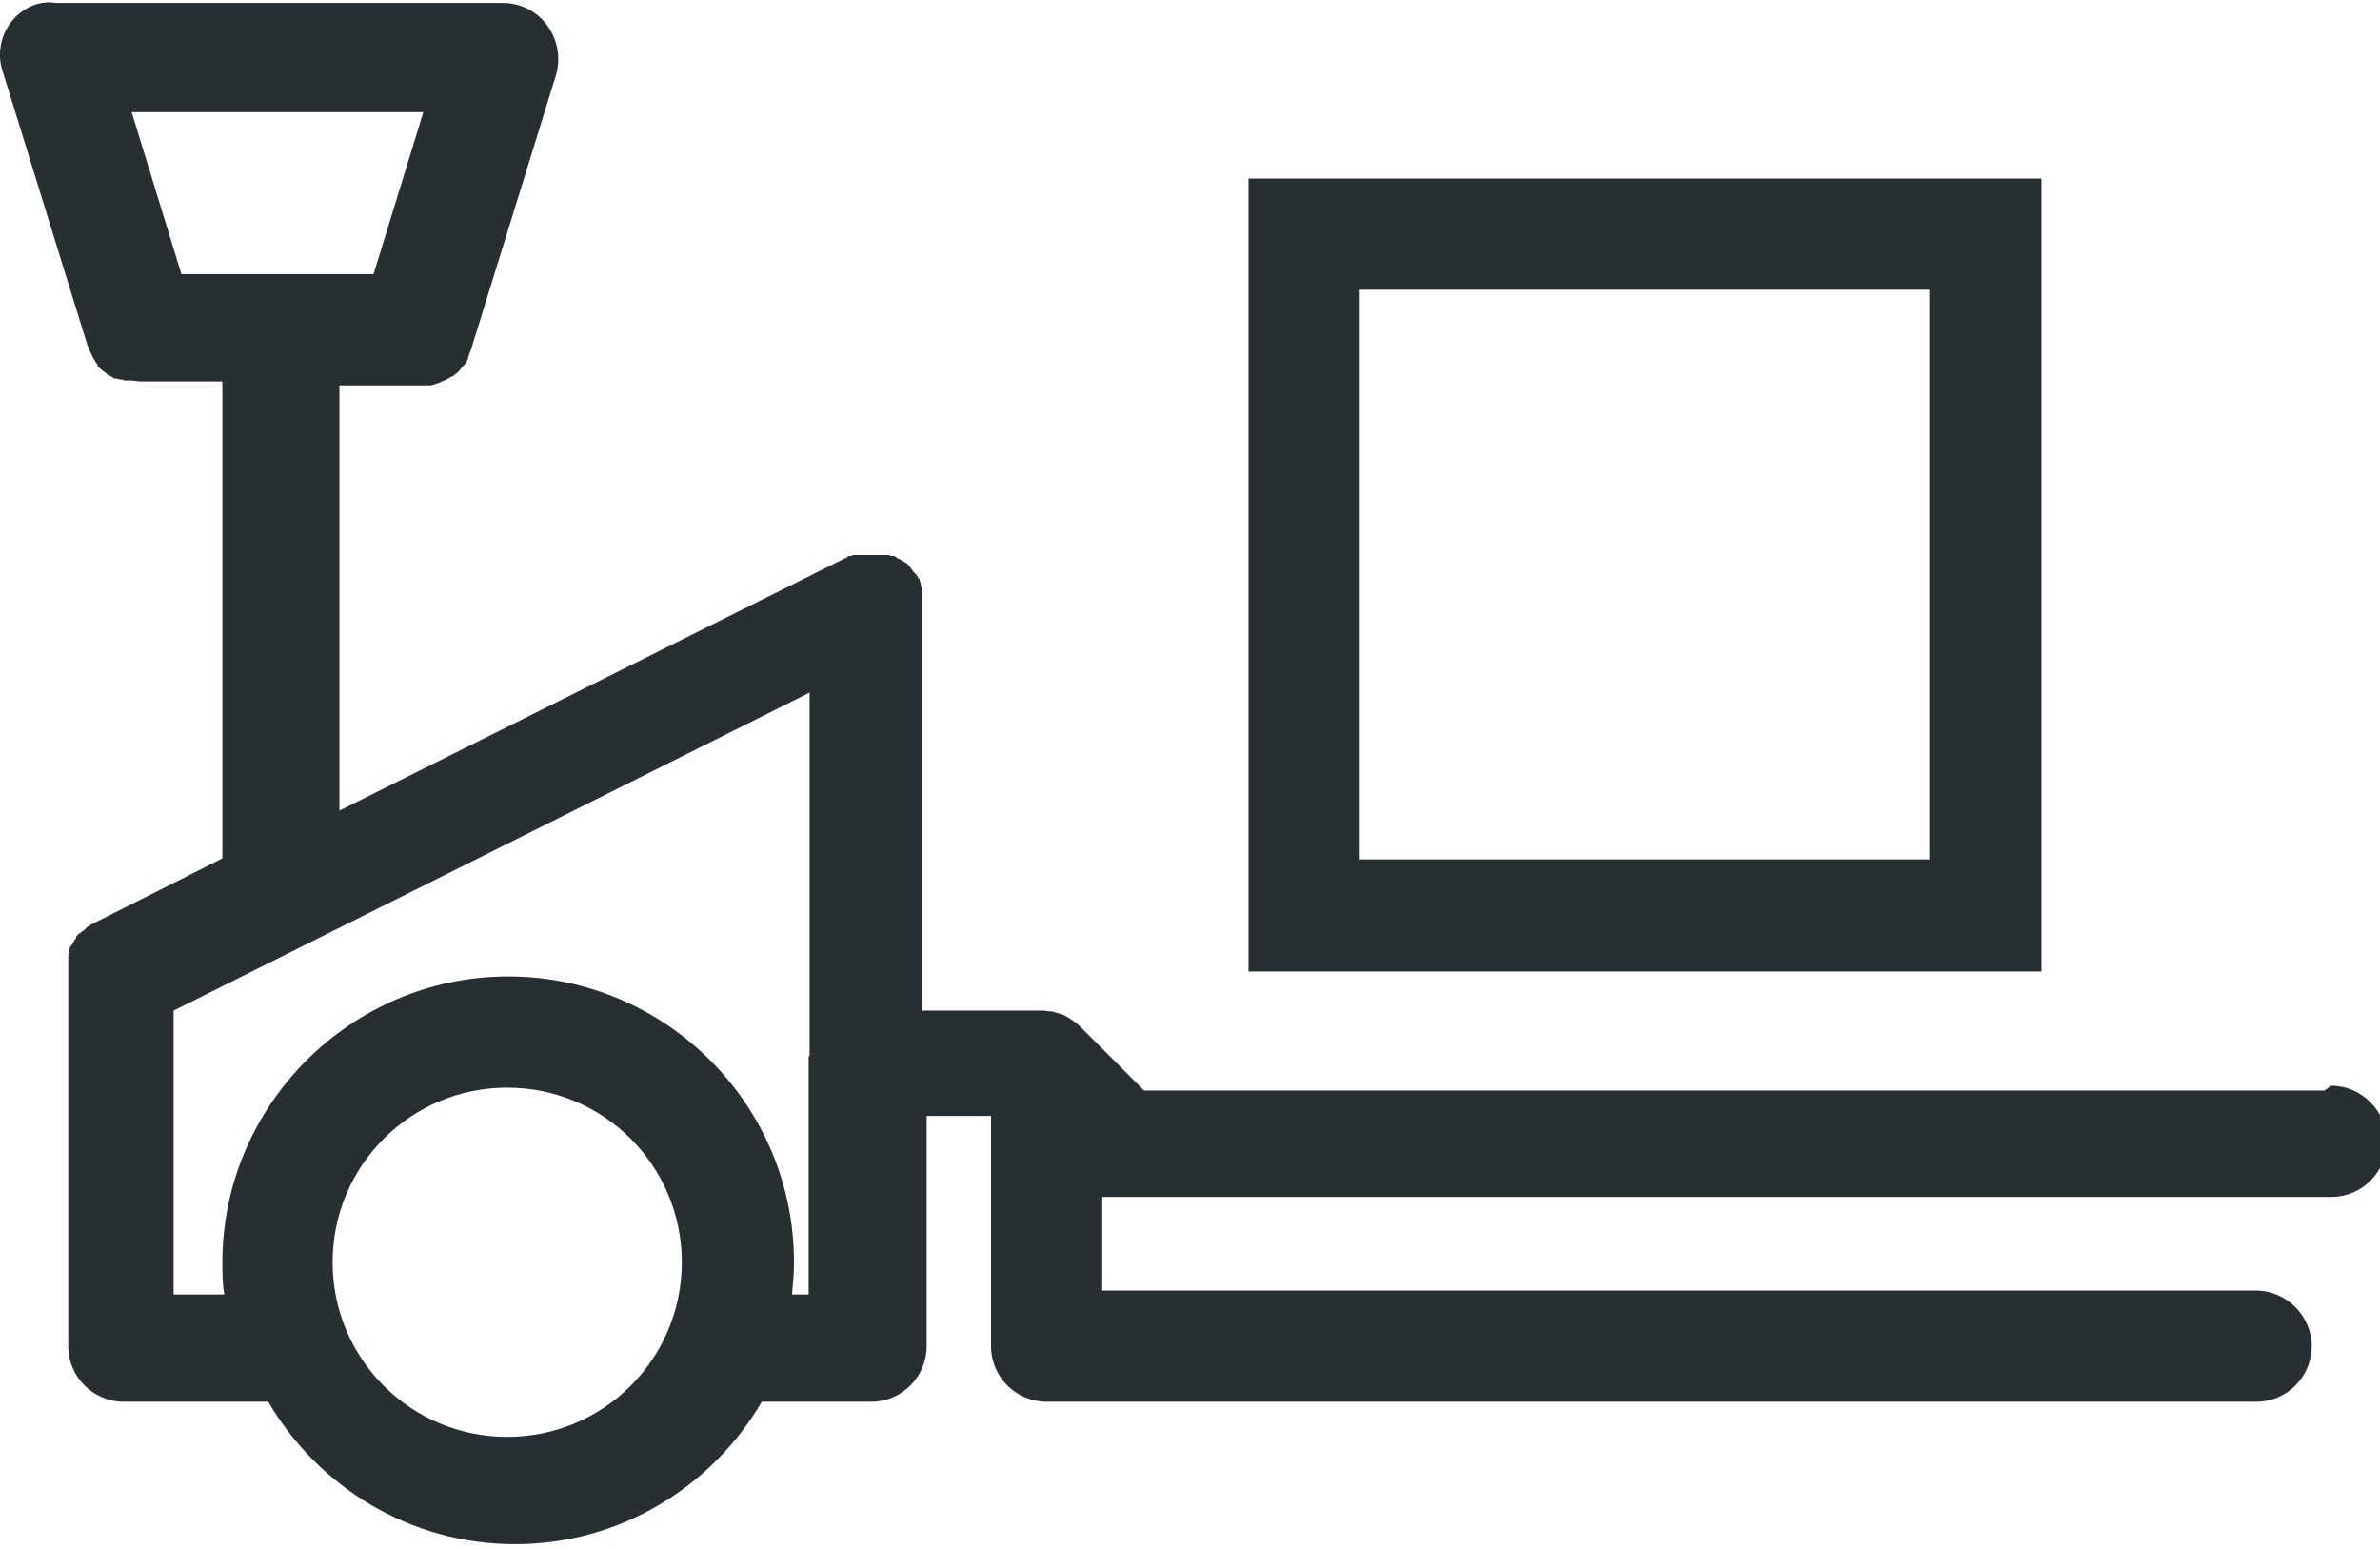 <?xml version="1.0" encoding="UTF-8"?>
<svg id="Layer_2" data-name="Layer 2" xmlns="http://www.w3.org/2000/svg" viewBox="0 0 24.4 15.88">
  <defs>
    <style>
      .cls-1 {
        fill: #282f33;
      }
    </style>
  </defs>
  <g id="Layer_1-2" data-name="Layer 1">
    <g>
      <path class="cls-1" d="M23.83,11.18h-12.1l-.66-.66s0,0,0,0c-.03-.03-.06-.05-.09-.07,0,0,0,0,0,0-.03-.02-.06-.04-.09-.05,0,0,0,0,0,0-.03-.01-.07-.02-.1-.03,0,0,0,0,0,0-.03,0-.07-.01-.11-.01h-1.23v-4.16s0,0,0-.01c0-.01,0-.02,0-.04,0,0,0-.02,0-.02,0-.01,0-.02,0-.03,0,0,0-.02,0-.03,0,0,0-.02,0-.03,0-.01,0-.02-.01-.03,0,0,0-.01,0-.02,0-.01,0-.02-.01-.03,0,0,0,0,0-.01,0,0,0,0,0,0,0-.01-.01-.02-.02-.03,0,0,0-.01-.01-.02,0,0-.01-.02-.02-.02,0,0-.01-.02-.02-.02,0,0,0-.01-.01-.02,0,0-.02-.02-.02-.03,0,0,0,0-.01-.01,0,0-.02-.02-.03-.03,0,0-.01,0-.02-.01,0,0-.02-.01-.03-.02,0,0-.01,0-.02-.01,0,0-.02,0-.02-.01,0,0-.02-.01-.03-.02,0,0-.01,0-.02,0-.01,0-.02,0-.04-.01,0,0-.01,0-.02,0-.01,0-.02,0-.04,0,0,0-.01,0-.02,0-.01,0-.02,0-.03,0,0,0-.02,0-.02,0,0,0-.02,0-.03,0-.01,0-.02,0-.03,0,0,0,0,0,0,0,0,0-.01,0-.02,0-.01,0-.02,0-.03,0,0,0-.02,0-.03,0,0,0-.02,0-.03,0-.01,0-.02,0-.03,0,0,0-.02,0-.02,0-.01,0-.02,0-.03.01,0,0-.01,0-.02,0-.01,0-.02,0-.03.02,0,0,0,0-.01,0l-5.19,2.59V3.95h.83s0,0,0,0c0,0,0,0,0,0,.02,0,.05,0,.07,0,0,0,.01,0,.02,0,.03,0,.05-.01.08-.02,0,0,0,0,0,0,.02,0,.05-.02.07-.03,0,0,0,0,.01,0,.02-.01.05-.03.07-.04,0,0,0,0,.01,0,.02-.02.04-.03.06-.05,0,0,0,0,0,0,.02-.02.03-.04.05-.06,0,0,0,0,.01-.01.02-.02.03-.04.04-.07,0,0,0,0,0-.01.01-.03.02-.05.03-.08l.87-2.81c.05-.17.02-.36-.09-.51-.11-.15-.28-.23-.46-.23H.57C.39,0,.22.09.11.23,0,.38-.03.57.03.74l.87,2.81s.03.07.05.11c0,0,.01.02.02.03,0,0,0,.01.01.02,0,.01.02.02.02.03,0,0,0,0,0,.01,0,.01.02.02.03.03,0,0,0,0,.01.01,0,0,.02.02.03.02,0,0,0,0,.01.01,0,0,.02.01.02.02,0,0,.01.01.02.01,0,0,.01,0,.02.01,0,0,.02.01.03.02,0,0,.01,0,.02,0,0,0,.02,0,.03.01,0,0,.01,0,.02,0,0,0,.02,0,.03.01.01,0,.02,0,.04,0,0,0,.01,0,.02,0,.04,0,.08.01.12.01h.83v4.89l-1.33.67s0,0,0,0c-.01,0-.02.01-.03.02,0,0-.01,0-.02.01,0,0-.02.01-.02.02,0,0-.02.01-.02.02,0,0-.01,0-.02.01,0,0-.02.02-.03.02,0,0,0,0-.01.01,0,0-.02.02-.02.03,0,0,0,.01-.01.02,0,0-.01.02-.02.03,0,0,0,.01-.01.02,0,0-.01.02-.02.02,0,0,0,.02-.01.03,0,0,0,.01,0,.02,0,.01,0,.02-.01.03,0,0,0,.01,0,.02,0,.01,0,.02,0,.03,0,0,0,.01,0,.02,0,0,0,.02,0,.03,0,0,0,.02,0,.03,0,0,0,.02,0,.02,0,.01,0,.02,0,.04,0,0,0,0,0,0v3.83c0,.32.26.57.57.57h1.48c.51.87,1.45,1.46,2.53,1.46s2.02-.59,2.53-1.46h1.12c.32,0,.57-.26.57-.57v-2.36h.66v2.36c0,.32.26.57.57.57,0,0,0,0,0,0h12.4c.32,0,.57-.26.57-.57s-.26-.57-.57-.57h-11.83v-.96h.17s.06,0,.1,0,.06,0,.1,0h12.23c.32,0,.57-.26.57-.57s-.26-.57-.57-.57ZM1.86,2.81l-.51-1.66h2.99l-.51,1.66h-1.96ZM5.2,14.73c-.99,0-1.79-.8-1.79-1.79s.8-1.79,1.79-1.79,1.79.8,1.79,1.79-.8,1.79-1.79,1.79ZM8.29,10.83s0,.06,0,.09,0,.06,0,.09v2.26h-.17c.01-.11.02-.22.02-.33,0-1.62-1.32-2.93-2.93-2.93s-2.93,1.32-2.93,2.93c0,.11,0,.22.02.33h-.52v-2.91l6.52-3.26v3.72Z"/>
      <path class="cls-1" d="M20.93,1.83h-8.13v8.13h8.13V1.83ZM19.78,8.81h-5.84V2.97h5.84v5.84Z"/>
    </g>
  </g>
</svg>